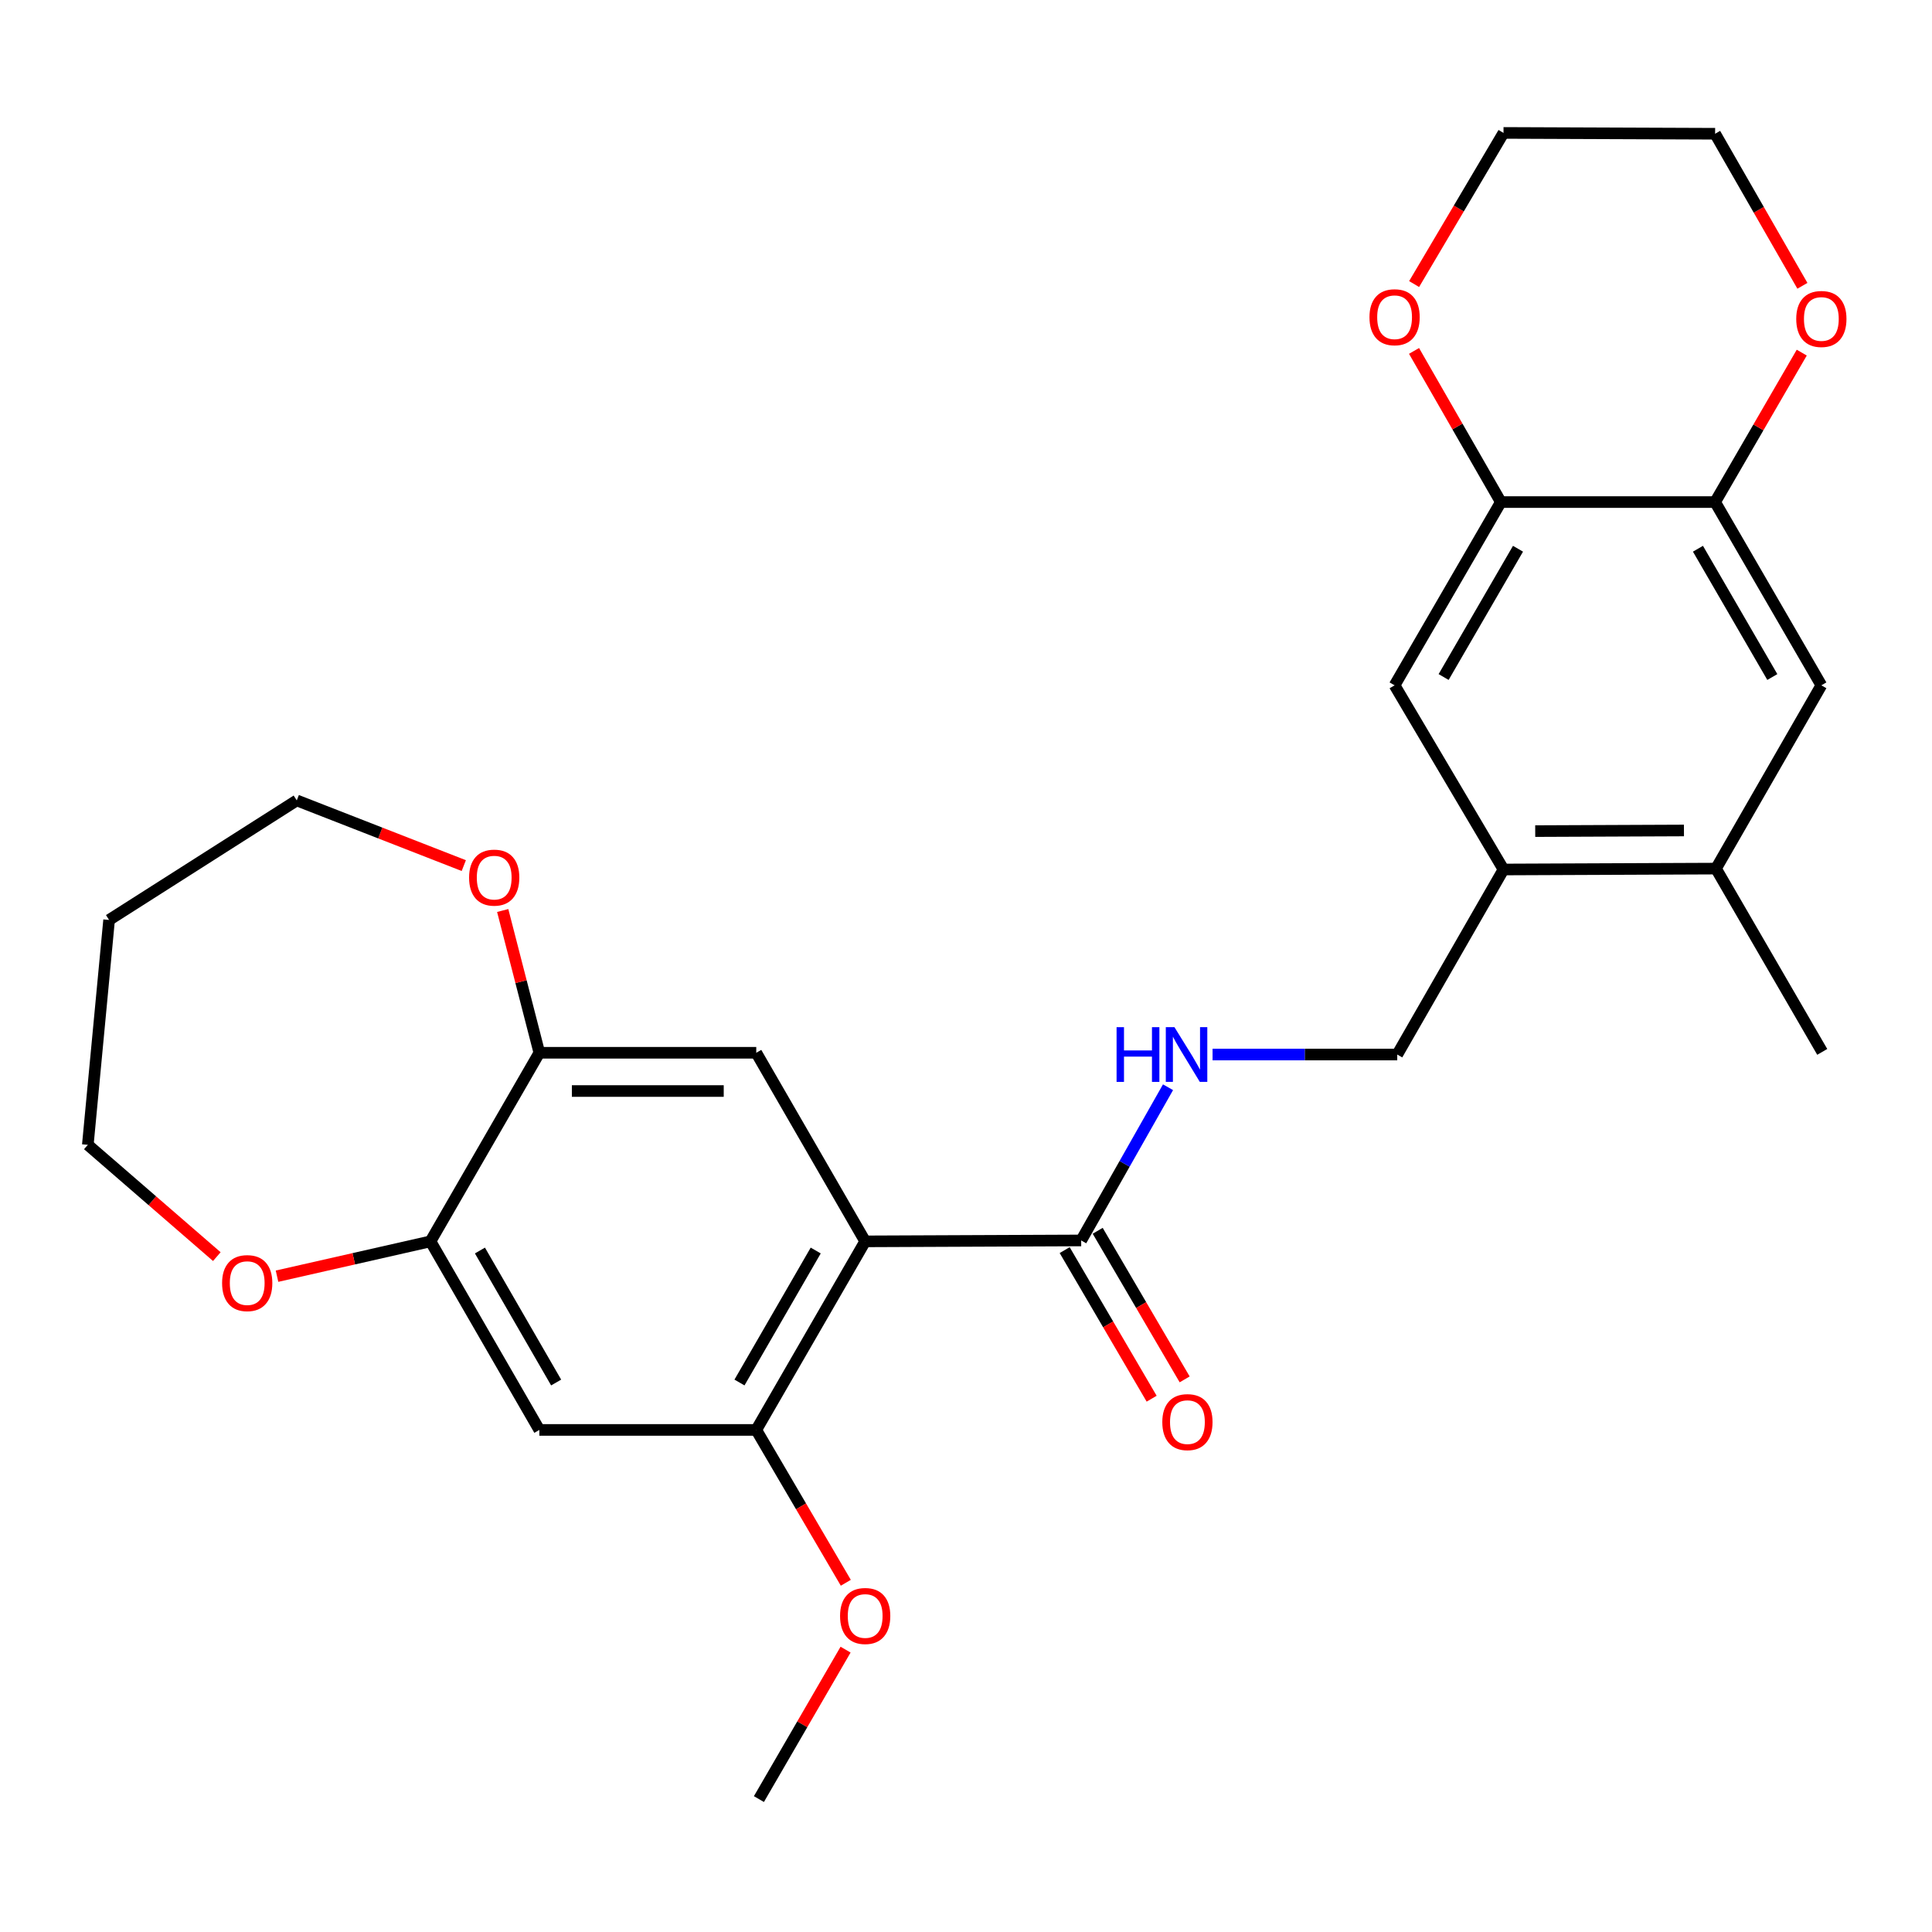 <?xml version='1.0' encoding='iso-8859-1'?>
<svg version='1.1' baseProfile='full'
              xmlns='http://www.w3.org/2000/svg'
                      xmlns:rdkit='http://www.rdkit.org/xml'
                      xmlns:xlink='http://www.w3.org/1999/xlink'
                  xml:space='preserve'
width='1000px' height='1000px' viewBox='0 0 1000 1000'>
<!-- END OF HEADER -->
<rect style='opacity:1.0;fill:#FFFFFF;stroke:none' width='1000' height='1000' x='0' y='0'> </rect>
<path class='bond-0' d='M 447.815,642.528 L 559.619,642.055' style='fill:none;fill-rule:evenodd;stroke:#000000;stroke-width:6px;stroke-linecap:butt;stroke-linejoin:miter;stroke-opacity:1' />
<path class='bond-1' d='M 447.815,642.528 L 391.439,740.131' style='fill:none;fill-rule:evenodd;stroke:#000000;stroke-width:6px;stroke-linecap:butt;stroke-linejoin:miter;stroke-opacity:1' />
<path class='bond-1' d='M 422.213,647.265 L 382.75,715.588' style='fill:none;fill-rule:evenodd;stroke:#000000;stroke-width:6px;stroke-linecap:butt;stroke-linejoin:miter;stroke-opacity:1' />
<path class='bond-2' d='M 447.815,642.528 L 391.439,544.913' style='fill:none;fill-rule:evenodd;stroke:#000000;stroke-width:6px;stroke-linecap:butt;stroke-linejoin:miter;stroke-opacity:1' />
<path class='bond-9' d='M 559.619,642.055 L 582.092,602.403' style='fill:none;fill-rule:evenodd;stroke:#000000;stroke-width:6px;stroke-linecap:butt;stroke-linejoin:miter;stroke-opacity:1' />
<path class='bond-9' d='M 582.092,602.403 L 604.565,562.751' style='fill:none;fill-rule:evenodd;stroke:#0000FF;stroke-width:6px;stroke-linecap:butt;stroke-linejoin:miter;stroke-opacity:1' />
<path class='bond-18' d='M 551.075,647.056 L 573.583,685.511' style='fill:none;fill-rule:evenodd;stroke:#000000;stroke-width:6px;stroke-linecap:butt;stroke-linejoin:miter;stroke-opacity:1' />
<path class='bond-18' d='M 573.583,685.511 L 596.09,723.966' style='fill:none;fill-rule:evenodd;stroke:#FF0000;stroke-width:6px;stroke-linecap:butt;stroke-linejoin:miter;stroke-opacity:1' />
<path class='bond-18' d='M 568.163,637.054 L 590.671,675.509' style='fill:none;fill-rule:evenodd;stroke:#000000;stroke-width:6px;stroke-linecap:butt;stroke-linejoin:miter;stroke-opacity:1' />
<path class='bond-18' d='M 590.671,675.509 L 613.178,713.964' style='fill:none;fill-rule:evenodd;stroke:#FF0000;stroke-width:6px;stroke-linecap:butt;stroke-linejoin:miter;stroke-opacity:1' />
<path class='bond-3' d='M 391.439,740.131 L 279.162,740.131' style='fill:none;fill-rule:evenodd;stroke:#000000;stroke-width:6px;stroke-linecap:butt;stroke-linejoin:miter;stroke-opacity:1' />
<path class='bond-19' d='M 391.439,740.131 L 414.615,779.686' style='fill:none;fill-rule:evenodd;stroke:#000000;stroke-width:6px;stroke-linecap:butt;stroke-linejoin:miter;stroke-opacity:1' />
<path class='bond-19' d='M 414.615,779.686 L 437.791,819.241' style='fill:none;fill-rule:evenodd;stroke:#FF0000;stroke-width:6px;stroke-linecap:butt;stroke-linejoin:miter;stroke-opacity:1' />
<path class='bond-4' d='M 391.439,544.913 L 279.162,544.913' style='fill:none;fill-rule:evenodd;stroke:#000000;stroke-width:6px;stroke-linecap:butt;stroke-linejoin:miter;stroke-opacity:1' />
<path class='bond-4' d='M 374.598,564.713 L 296.003,564.713' style='fill:none;fill-rule:evenodd;stroke:#000000;stroke-width:6px;stroke-linecap:butt;stroke-linejoin:miter;stroke-opacity:1' />
<path class='bond-27' d='M 279.162,740.131 L 222.819,642.528' style='fill:none;fill-rule:evenodd;stroke:#000000;stroke-width:6px;stroke-linecap:butt;stroke-linejoin:miter;stroke-opacity:1' />
<path class='bond-27' d='M 287.858,715.592 L 248.419,647.269' style='fill:none;fill-rule:evenodd;stroke:#000000;stroke-width:6px;stroke-linecap:butt;stroke-linejoin:miter;stroke-opacity:1' />
<path class='bond-5' d='M 279.162,544.913 L 222.819,642.528' style='fill:none;fill-rule:evenodd;stroke:#000000;stroke-width:6px;stroke-linecap:butt;stroke-linejoin:miter;stroke-opacity:1' />
<path class='bond-13' d='M 279.162,544.913 L 269.682,508.095' style='fill:none;fill-rule:evenodd;stroke:#000000;stroke-width:6px;stroke-linecap:butt;stroke-linejoin:miter;stroke-opacity:1' />
<path class='bond-13' d='M 269.682,508.095 L 260.201,471.276' style='fill:none;fill-rule:evenodd;stroke:#FF0000;stroke-width:6px;stroke-linecap:butt;stroke-linejoin:miter;stroke-opacity:1' />
<path class='bond-14' d='M 222.819,642.528 L 183.103,651.54' style='fill:none;fill-rule:evenodd;stroke:#000000;stroke-width:6px;stroke-linecap:butt;stroke-linejoin:miter;stroke-opacity:1' />
<path class='bond-14' d='M 183.103,651.54 L 143.387,660.553' style='fill:none;fill-rule:evenodd;stroke:#FF0000;stroke-width:6px;stroke-linecap:butt;stroke-linejoin:miter;stroke-opacity:1' />
<path class='bond-6' d='M 776.837,259.869 L 721.837,354.722' style='fill:none;fill-rule:evenodd;stroke:#000000;stroke-width:6px;stroke-linecap:butt;stroke-linejoin:miter;stroke-opacity:1' />
<path class='bond-6' d='M 785.716,284.029 L 747.216,350.426' style='fill:none;fill-rule:evenodd;stroke:#000000;stroke-width:6px;stroke-linecap:butt;stroke-linejoin:miter;stroke-opacity:1' />
<path class='bond-17' d='M 776.837,259.869 L 754.369,220.751' style='fill:none;fill-rule:evenodd;stroke:#000000;stroke-width:6px;stroke-linecap:butt;stroke-linejoin:miter;stroke-opacity:1' />
<path class='bond-17' d='M 754.369,220.751 L 731.901,181.634' style='fill:none;fill-rule:evenodd;stroke:#FF0000;stroke-width:6px;stroke-linecap:butt;stroke-linejoin:miter;stroke-opacity:1' />
<path class='bond-29' d='M 776.837,259.869 L 887.74,259.869' style='fill:none;fill-rule:evenodd;stroke:#000000;stroke-width:6px;stroke-linecap:butt;stroke-linejoin:miter;stroke-opacity:1' />
<path class='bond-7' d='M 887.74,259.869 L 942.729,354.722' style='fill:none;fill-rule:evenodd;stroke:#000000;stroke-width:6px;stroke-linecap:butt;stroke-linejoin:miter;stroke-opacity:1' />
<path class='bond-7' d='M 878.859,284.027 L 917.351,350.425' style='fill:none;fill-rule:evenodd;stroke:#000000;stroke-width:6px;stroke-linecap:butt;stroke-linejoin:miter;stroke-opacity:1' />
<path class='bond-16' d='M 887.74,259.869 L 910.162,221.193' style='fill:none;fill-rule:evenodd;stroke:#000000;stroke-width:6px;stroke-linecap:butt;stroke-linejoin:miter;stroke-opacity:1' />
<path class='bond-16' d='M 910.162,221.193 L 932.583,182.516' style='fill:none;fill-rule:evenodd;stroke:#FF0000;stroke-width:6px;stroke-linecap:butt;stroke-linejoin:miter;stroke-opacity:1' />
<path class='bond-8' d='M 778.212,450.049 L 723.212,545.826' style='fill:none;fill-rule:evenodd;stroke:#000000;stroke-width:6px;stroke-linecap:butt;stroke-linejoin:miter;stroke-opacity:1' />
<path class='bond-10' d='M 778.212,450.049 L 721.837,354.722' style='fill:none;fill-rule:evenodd;stroke:#000000;stroke-width:6px;stroke-linecap:butt;stroke-linejoin:miter;stroke-opacity:1' />
<path class='bond-12' d='M 778.212,450.049 L 888.191,449.587' style='fill:none;fill-rule:evenodd;stroke:#000000;stroke-width:6px;stroke-linecap:butt;stroke-linejoin:miter;stroke-opacity:1' />
<path class='bond-12' d='M 794.626,430.18 L 871.611,429.856' style='fill:none;fill-rule:evenodd;stroke:#000000;stroke-width:6px;stroke-linecap:butt;stroke-linejoin:miter;stroke-opacity:1' />
<path class='bond-15' d='M 627.624,545.826 L 675.418,545.826' style='fill:none;fill-rule:evenodd;stroke:#0000FF;stroke-width:6px;stroke-linecap:butt;stroke-linejoin:miter;stroke-opacity:1' />
<path class='bond-15' d='M 675.418,545.826 L 723.212,545.826' style='fill:none;fill-rule:evenodd;stroke:#000000;stroke-width:6px;stroke-linecap:butt;stroke-linejoin:miter;stroke-opacity:1' />
<path class='bond-11' d='M 942.729,354.722 L 888.191,449.587' style='fill:none;fill-rule:evenodd;stroke:#000000;stroke-width:6px;stroke-linecap:butt;stroke-linejoin:miter;stroke-opacity:1' />
<path class='bond-23' d='M 888.191,449.587 L 943.191,544.451' style='fill:none;fill-rule:evenodd;stroke:#000000;stroke-width:6px;stroke-linecap:butt;stroke-linejoin:miter;stroke-opacity:1' />
<path class='bond-21' d='M 240.055,448.031 L 196.831,431.165' style='fill:none;fill-rule:evenodd;stroke:#FF0000;stroke-width:6px;stroke-linecap:butt;stroke-linejoin:miter;stroke-opacity:1' />
<path class='bond-21' d='M 196.831,431.165 L 153.607,414.299' style='fill:none;fill-rule:evenodd;stroke:#000000;stroke-width:6px;stroke-linecap:butt;stroke-linejoin:miter;stroke-opacity:1' />
<path class='bond-22' d='M 112.226,650.425 L 78.84,621.495' style='fill:none;fill-rule:evenodd;stroke:#FF0000;stroke-width:6px;stroke-linecap:butt;stroke-linejoin:miter;stroke-opacity:1' />
<path class='bond-22' d='M 78.84,621.495 L 45.455,592.565' style='fill:none;fill-rule:evenodd;stroke:#000000;stroke-width:6px;stroke-linecap:butt;stroke-linejoin:miter;stroke-opacity:1' />
<path class='bond-24' d='M 932.923,147.934 L 910.332,108.58' style='fill:none;fill-rule:evenodd;stroke:#FF0000;stroke-width:6px;stroke-linecap:butt;stroke-linejoin:miter;stroke-opacity:1' />
<path class='bond-24' d='M 910.332,108.58 L 887.74,69.227' style='fill:none;fill-rule:evenodd;stroke:#000000;stroke-width:6px;stroke-linecap:butt;stroke-linejoin:miter;stroke-opacity:1' />
<path class='bond-25' d='M 731.944,147.025 L 755.078,107.911' style='fill:none;fill-rule:evenodd;stroke:#FF0000;stroke-width:6px;stroke-linecap:butt;stroke-linejoin:miter;stroke-opacity:1' />
<path class='bond-25' d='M 755.078,107.911 L 778.212,68.798' style='fill:none;fill-rule:evenodd;stroke:#000000;stroke-width:6px;stroke-linecap:butt;stroke-linejoin:miter;stroke-opacity:1' />
<path class='bond-26' d='M 437.667,853.85 L 415.241,892.526' style='fill:none;fill-rule:evenodd;stroke:#FF0000;stroke-width:6px;stroke-linecap:butt;stroke-linejoin:miter;stroke-opacity:1' />
<path class='bond-26' d='M 415.241,892.526 L 392.814,931.202' style='fill:none;fill-rule:evenodd;stroke:#000000;stroke-width:6px;stroke-linecap:butt;stroke-linejoin:miter;stroke-opacity:1' />
<path class='bond-20' d='M 56.466,476.163 L 153.607,414.299' style='fill:none;fill-rule:evenodd;stroke:#000000;stroke-width:6px;stroke-linecap:butt;stroke-linejoin:miter;stroke-opacity:1' />
<path class='bond-28' d='M 56.466,476.163 L 45.455,592.565' style='fill:none;fill-rule:evenodd;stroke:#000000;stroke-width:6px;stroke-linecap:butt;stroke-linejoin:miter;stroke-opacity:1' />
<path class='bond-30' d='M 887.74,69.227 L 778.212,68.798' style='fill:none;fill-rule:evenodd;stroke:#000000;stroke-width:6px;stroke-linecap:butt;stroke-linejoin:miter;stroke-opacity:1' />
<path  class='atom-10' d='M 577.937 531.666
L 581.777 531.666
L 581.777 543.706
L 596.257 543.706
L 596.257 531.666
L 600.097 531.666
L 600.097 559.986
L 596.257 559.986
L 596.257 546.906
L 581.777 546.906
L 581.777 559.986
L 577.937 559.986
L 577.937 531.666
' fill='#0000FF'/>
<path  class='atom-10' d='M 607.897 531.666
L 617.177 546.666
Q 618.097 548.146, 619.577 550.826
Q 621.057 553.506, 621.137 553.666
L 621.137 531.666
L 624.897 531.666
L 624.897 559.986
L 621.017 559.986
L 611.057 543.586
Q 609.897 541.666, 608.657 539.466
Q 607.457 537.266, 607.097 536.586
L 607.097 559.986
L 603.417 559.986
L 603.417 531.666
L 607.897 531.666
' fill='#0000FF'/>
<path  class='atom-14' d='M 242.798 454.254
Q 242.798 447.454, 246.158 443.654
Q 249.518 439.854, 255.798 439.854
Q 262.078 439.854, 265.438 443.654
Q 268.798 447.454, 268.798 454.254
Q 268.798 461.134, 265.398 465.054
Q 261.998 468.934, 255.798 468.934
Q 249.558 468.934, 246.158 465.054
Q 242.798 461.174, 242.798 454.254
M 255.798 465.734
Q 260.118 465.734, 262.438 462.854
Q 264.798 459.934, 264.798 454.254
Q 264.798 448.694, 262.438 445.894
Q 260.118 443.054, 255.798 443.054
Q 251.478 443.054, 249.118 445.854
Q 246.798 448.654, 246.798 454.254
Q 246.798 459.974, 249.118 462.854
Q 251.478 465.734, 255.798 465.734
' fill='#FF0000'/>
<path  class='atom-15' d='M 114.955 664.135
Q 114.955 657.335, 118.315 653.535
Q 121.675 649.735, 127.955 649.735
Q 134.235 649.735, 137.595 653.535
Q 140.955 657.335, 140.955 664.135
Q 140.955 671.015, 137.555 674.935
Q 134.155 678.815, 127.955 678.815
Q 121.715 678.815, 118.315 674.935
Q 114.955 671.055, 114.955 664.135
M 127.955 675.615
Q 132.275 675.615, 134.595 672.735
Q 136.955 669.815, 136.955 664.135
Q 136.955 658.575, 134.595 655.775
Q 132.275 652.935, 127.955 652.935
Q 123.635 652.935, 121.275 655.735
Q 118.955 658.535, 118.955 664.135
Q 118.955 669.855, 121.275 672.735
Q 123.635 675.615, 127.955 675.615
' fill='#FF0000'/>
<path  class='atom-17' d='M 929.729 165.095
Q 929.729 158.295, 933.089 154.495
Q 936.449 150.695, 942.729 150.695
Q 949.009 150.695, 952.369 154.495
Q 955.729 158.295, 955.729 165.095
Q 955.729 171.975, 952.329 175.895
Q 948.929 179.775, 942.729 179.775
Q 936.489 179.775, 933.089 175.895
Q 929.729 172.015, 929.729 165.095
M 942.729 176.575
Q 947.049 176.575, 949.369 173.695
Q 951.729 170.775, 951.729 165.095
Q 951.729 159.535, 949.369 156.735
Q 947.049 153.895, 942.729 153.895
Q 938.409 153.895, 936.049 156.695
Q 933.729 159.495, 933.729 165.095
Q 933.729 170.815, 936.049 173.695
Q 938.409 176.575, 942.729 176.575
' fill='#FF0000'/>
<path  class='atom-18' d='M 708.837 164.193
Q 708.837 157.393, 712.197 153.593
Q 715.557 149.793, 721.837 149.793
Q 728.117 149.793, 731.477 153.593
Q 734.837 157.393, 734.837 164.193
Q 734.837 171.073, 731.437 174.993
Q 728.037 178.873, 721.837 178.873
Q 715.597 178.873, 712.197 174.993
Q 708.837 171.113, 708.837 164.193
M 721.837 175.673
Q 726.157 175.673, 728.477 172.793
Q 730.837 169.873, 730.837 164.193
Q 730.837 158.633, 728.477 155.833
Q 726.157 152.993, 721.837 152.993
Q 717.517 152.993, 715.157 155.793
Q 712.837 158.593, 712.837 164.193
Q 712.837 169.913, 715.157 172.793
Q 717.517 175.673, 721.837 175.673
' fill='#FF0000'/>
<path  class='atom-19' d='M 601.608 736.086
Q 601.608 729.286, 604.968 725.486
Q 608.328 721.686, 614.608 721.686
Q 620.888 721.686, 624.248 725.486
Q 627.608 729.286, 627.608 736.086
Q 627.608 742.966, 624.208 746.886
Q 620.808 750.766, 614.608 750.766
Q 608.368 750.766, 604.968 746.886
Q 601.608 743.006, 601.608 736.086
M 614.608 747.566
Q 618.928 747.566, 621.248 744.686
Q 623.608 741.766, 623.608 736.086
Q 623.608 730.526, 621.248 727.726
Q 618.928 724.886, 614.608 724.886
Q 610.288 724.886, 607.928 727.686
Q 605.608 730.486, 605.608 736.086
Q 605.608 741.806, 607.928 744.686
Q 610.288 747.566, 614.608 747.566
' fill='#FF0000'/>
<path  class='atom-20' d='M 434.815 836.429
Q 434.815 829.629, 438.175 825.829
Q 441.535 822.029, 447.815 822.029
Q 454.095 822.029, 457.455 825.829
Q 460.815 829.629, 460.815 836.429
Q 460.815 843.309, 457.415 847.229
Q 454.015 851.109, 447.815 851.109
Q 441.575 851.109, 438.175 847.229
Q 434.815 843.349, 434.815 836.429
M 447.815 847.909
Q 452.135 847.909, 454.455 845.029
Q 456.815 842.109, 456.815 836.429
Q 456.815 830.869, 454.455 828.069
Q 452.135 825.229, 447.815 825.229
Q 443.495 825.229, 441.135 828.029
Q 438.815 830.829, 438.815 836.429
Q 438.815 842.149, 441.135 845.029
Q 443.495 847.909, 447.815 847.909
' fill='#FF0000'/>
</svg>
